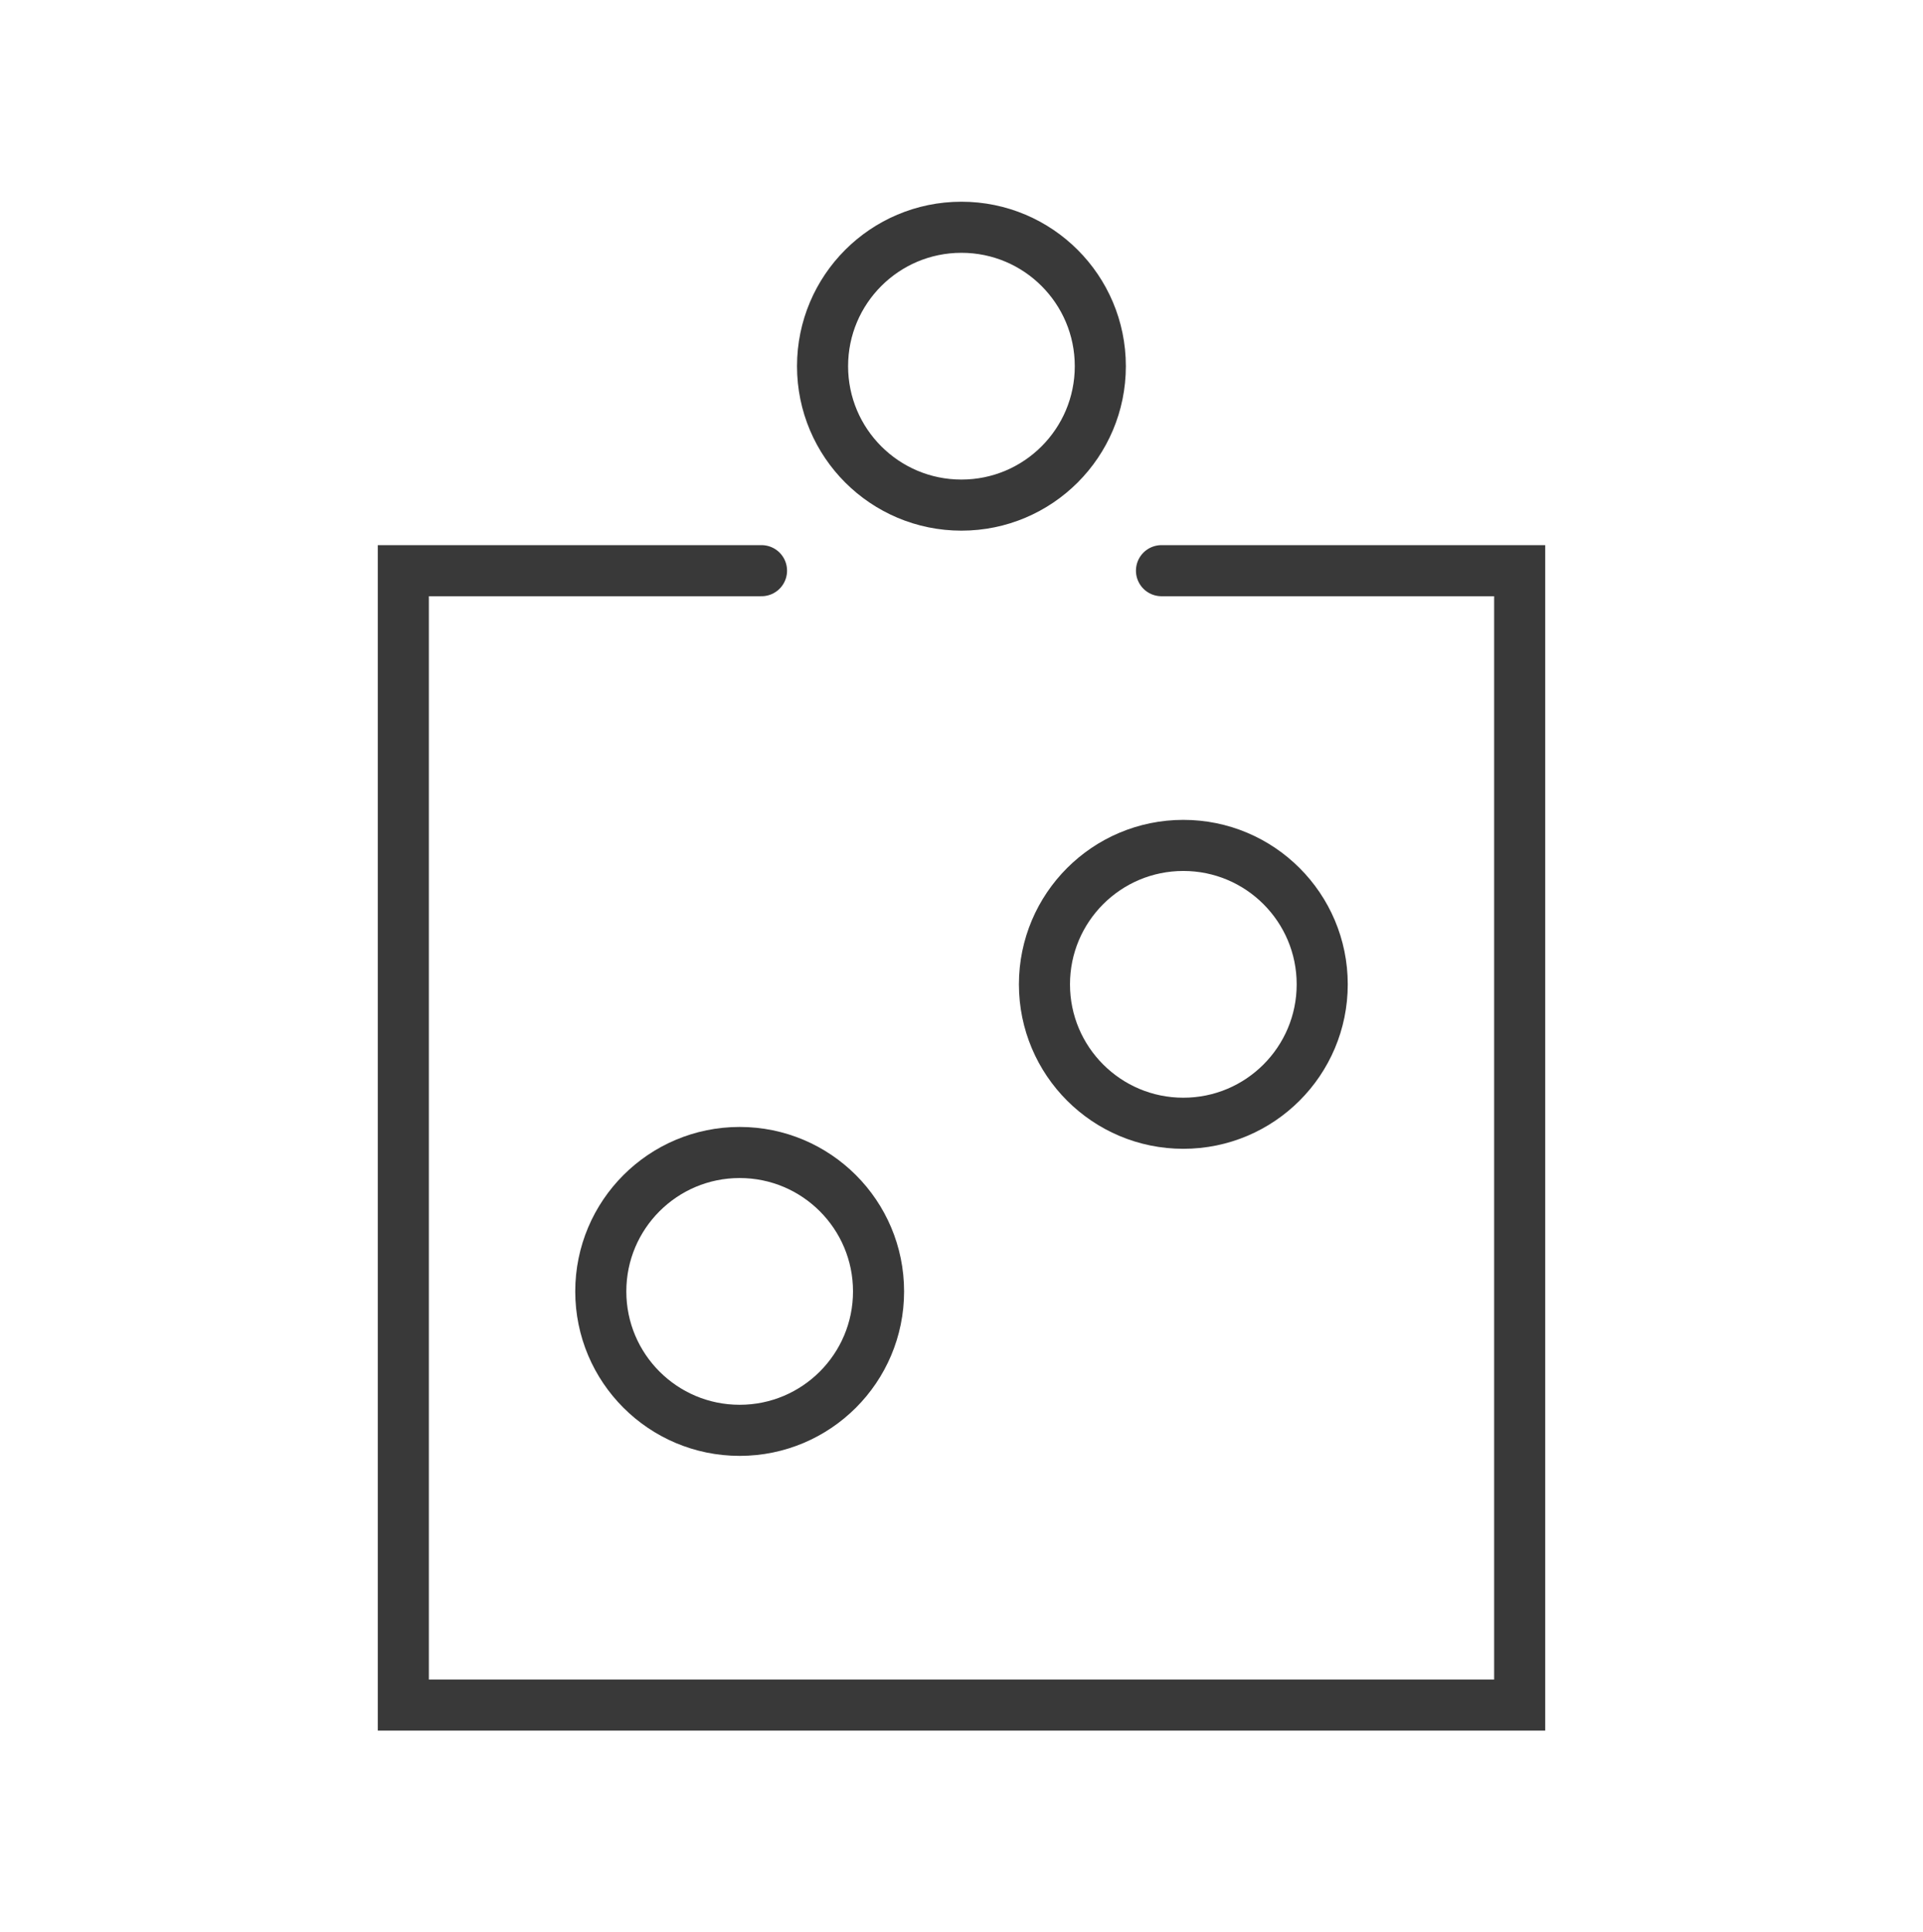 <svg viewBox="0 0 148.71 149.39" xmlns="http://www.w3.org/2000/svg" id="Clarifying">
  <defs>
    <style>
      .cls-1 {
        fill: none;
        stroke: #393939;
        stroke-linecap: round;
        stroke-miterlimit: 10;
        stroke-width: 3.95px;
      }
    </style>
  </defs>
  <polyline points="89.82 44.12 117.52 44.12 117.52 131.82 31.19 131.82 31.19 44.12 58.89 44.12" class="cls-1"></polyline>
  <g>
    <circle r="10.74" cy="99.84" cx="57.2" class="cls-1"></circle>
    <circle r="10.74" cy="76.1" cx="91.51" class="cls-1"></circle>
  </g>
  <circle r="10.74" cy="28.31" cx="74.35" class="cls-1"></circle>
</svg>